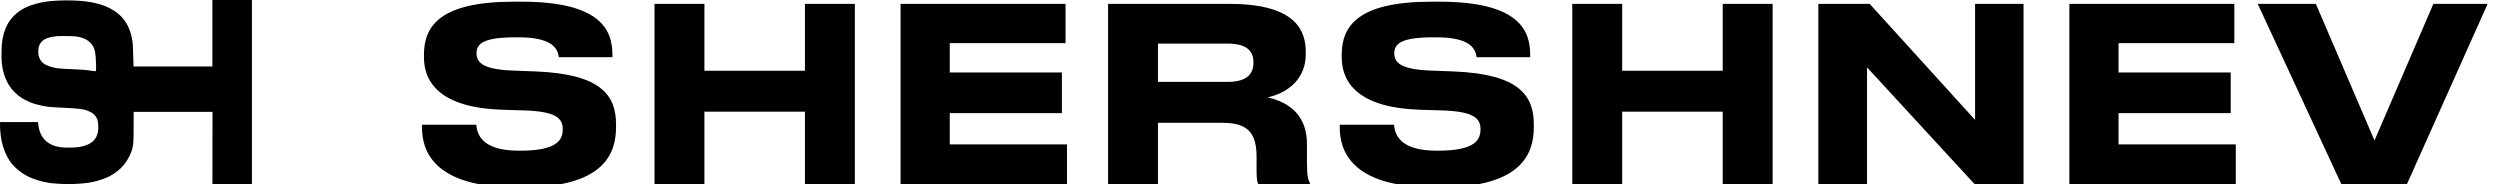 <?xml version="1.0" encoding="UTF-8"?> <svg xmlns="http://www.w3.org/2000/svg" width="258" height="19" viewBox="0 0 258 19" fill="none"> <g clip-path="url(#clip0_233_22)"> <path d="M54 19.325H53.275C44.55 19.325 43.55 15.375 43.55 13.15V12.875H49.15C49.225 13.7 49.575 15.55 53.525 15.55H53.7C57.575 15.55 58.075 14.4 58.075 13.325C58.075 12.2 57.35 11.525 54.275 11.4L51.8 11.325C45.7 11.125 43.75 8.7 43.75 5.9V5.675C43.75 2.775 45.3 0.175 53 0.175H53.85C62.075 0.175 63.2 3.175 63.2 5.625V5.9H57.675C57.55 5.075 57.1 3.85 53.5 3.85H53.25C49.95 3.85 49.175 4.475 49.175 5.5C49.175 6.45 49.85 7.15 52.775 7.275L55.35 7.375C61.975 7.65 63.575 9.8 63.575 12.825V13.125C63.575 15.85 62.325 19.325 54 19.325ZM67.545 19V0.4H72.695V7.3H83.07V0.4H88.22V19H83.07V11.525H72.695V19H67.545ZM92.939 0.4H109.964V4.45H98.014V7.475H109.589V11.675H98.014V14.9H110.114V19H92.939V0.4ZM119.503 4.5V8.45H126.678C128.778 8.45 129.353 7.55 129.353 6.475V6.425C129.353 5.35 128.778 4.5 126.678 4.5H119.503ZM130.828 10.05C133.353 10.625 134.878 12.15 134.878 14.875V16.8C134.878 18.2 135.003 18.575 135.178 18.875V19H129.853C129.778 18.875 129.678 18.525 129.678 17.7V16.175C129.678 13.775 128.803 12.675 126.203 12.675H119.503V19H114.353V0.4H126.878C133.953 0.4 134.753 3.35 134.753 5.375V5.625C134.753 7.95 133.153 9.525 130.828 10.05ZM148.714 19.325H147.989C139.264 19.325 138.264 15.375 138.264 13.15V12.875H143.864C143.939 13.7 144.289 15.55 148.239 15.55H148.414C152.289 15.55 152.789 14.4 152.789 13.325C152.789 12.2 152.064 11.525 148.989 11.4L146.514 11.325C140.414 11.125 138.464 8.7 138.464 5.9V5.675C138.464 2.775 140.014 0.175 147.714 0.175H148.564C156.789 0.175 157.914 3.175 157.914 5.625V5.9H152.389C152.264 5.075 151.814 3.85 148.214 3.85H147.964C144.664 3.85 143.889 4.475 143.889 5.5C143.889 6.45 144.564 7.15 147.489 7.275L150.064 7.375C156.689 7.65 158.289 9.8 158.289 12.825V13.125C158.289 15.85 157.039 19.325 148.714 19.325ZM162.259 19V0.4H167.409V7.3H177.784V0.4H182.934V19H177.784V11.525H167.409V19H162.259ZM203.778 19L192.678 6.95V19H187.653V0.4H192.953L203.828 12.375V0.4H208.828V19H203.778ZM213.559 0.4H230.584V4.45H218.634V7.475H230.209V11.675H218.634V14.9H230.734V19H213.559V0.4ZM248.398 19H241.623L232.998 0.4H238.998L245.048 14.5L251.123 0.4H256.723L248.398 19Z" fill="black"></path> <path fill-rule="evenodd" clip-rule="evenodd" d="M21.92 1.66109e-08L23.95 5.87095e-06C25.678 4.74505e-06 25.982 -3.26433e-07 26 1.66109e-08C26 0.037 26 4.337 26 9.5C26 14.659 26 18.963 26 19C25.982 19 25.566 19 24.182 19C23.22 19 22.318 19 21.922 19L21.931 11.548H13.792V12.95C13.792 13.729 13.779 14.525 13.76 14.728C13.737 14.931 13.687 15.231 13.646 15.39C13.6 15.55 13.482 15.858 13.376 16.072C13.273 16.287 13.087 16.598 12.969 16.77C12.851 16.937 12.623 17.198 12.467 17.354C12.311 17.506 12.037 17.728 11.859 17.849C11.68 17.97 11.425 18.126 11.288 18.196C11.151 18.266 10.878 18.383 10.68 18.457C10.482 18.531 10.163 18.632 9.977 18.683C9.79 18.734 9.479 18.804 9.292 18.835C9.106 18.866 8.752 18.909 8.513 18.932C8.273 18.952 7.829 18.983 7.524 18.995C7.22 19.006 6.646 18.998 6.251 18.975C5.855 18.956 5.391 18.917 5.224 18.897C5.057 18.874 4.749 18.819 4.54 18.776C4.331 18.73 3.962 18.628 3.722 18.547C3.483 18.469 3.141 18.332 2.962 18.247C2.783 18.165 2.46 17.974 2.24 17.826C2.019 17.674 1.704 17.413 1.532 17.241C1.361 17.07 1.133 16.797 1.027 16.637C0.917 16.478 0.779 16.239 0.684 16.049C0.589 15.858 0.426 15.468 0.354 15.254C0.285 15.04 0.194 14.689 0.152 14.475C0.111 14.261 0.057 13.867 0.035 13.598C0.012 13.329 -0.012 12.987 0.007 12.594H3.914L3.928 12.69C3.939 12.753 3.958 12.885 3.97 12.994C3.981 13.1 4.034 13.329 4.084 13.501C4.141 13.692 4.247 13.925 4.361 14.105C4.475 14.28 4.639 14.471 4.772 14.58C4.893 14.685 5.114 14.826 5.262 14.903C5.41 14.977 5.631 15.063 5.756 15.094C5.882 15.13 6.102 15.172 6.251 15.196C6.399 15.215 6.775 15.235 7.087 15.235C7.403 15.235 7.813 15.215 8 15.192C8.186 15.168 8.471 15.114 8.627 15.075C8.783 15.036 9.038 14.935 9.193 14.857C9.353 14.771 9.555 14.623 9.661 14.514C9.764 14.405 9.897 14.214 9.958 14.085C10.018 13.957 10.087 13.731 10.114 13.579C10.14 13.423 10.152 13.138 10.14 12.916C10.125 12.659 10.095 12.453 10.041 12.312C9.996 12.192 9.882 12.008 9.779 11.888C9.653 11.743 9.517 11.642 9.33 11.553C9.182 11.479 8.969 11.393 8.855 11.362C8.741 11.327 8.475 11.272 8.266 11.241C8.057 11.21 7.304 11.155 6.593 11.124C5.882 11.093 5.163 11.046 4.996 11.023C4.829 10.999 4.563 10.957 4.407 10.925C4.251 10.894 3.951 10.82 3.741 10.766C3.532 10.711 3.259 10.621 3.133 10.567C3.008 10.516 2.761 10.399 2.582 10.306C2.403 10.216 2.122 10.037 1.955 9.908C1.787 9.776 1.54 9.554 1.403 9.406C1.266 9.258 1.084 9.032 1 8.903C0.913 8.775 0.776 8.529 0.692 8.358C0.609 8.186 0.495 7.906 0.441 7.734C0.388 7.563 0.316 7.31 0.285 7.169C0.255 7.029 0.209 6.733 0.183 6.507C0.156 6.242 0.145 5.806 0.16 5.28C0.171 4.769 0.206 4.329 0.244 4.111C0.278 3.92 0.35 3.612 0.403 3.429C0.453 3.246 0.559 2.957 0.639 2.786C0.715 2.614 0.856 2.361 0.947 2.221C1.038 2.081 1.244 1.831 1.399 1.664C1.571 1.485 1.837 1.262 2.05 1.118C2.247 0.99 2.529 0.826 2.677 0.756C2.825 0.69 3.053 0.596 3.19 0.545C3.327 0.499 3.624 0.413 3.855 0.351C4.087 0.292 4.46 0.214 4.692 0.179C4.924 0.144 5.369 0.097 5.68 0.078C5.996 0.058 6.54 0.039 6.897 0.039C7.254 0.039 7.817 0.058 8.152 0.078C8.486 0.101 8.973 0.156 9.235 0.199C9.498 0.245 9.874 0.323 10.072 0.378C10.269 0.432 10.536 0.51 10.661 0.553C10.786 0.596 11.034 0.701 11.212 0.787C11.391 0.869 11.699 1.052 11.897 1.184C12.102 1.325 12.383 1.566 12.543 1.738C12.703 1.909 12.912 2.178 13.007 2.338C13.106 2.498 13.246 2.77 13.315 2.942C13.387 3.113 13.482 3.394 13.528 3.565C13.573 3.737 13.638 4.044 13.668 4.247C13.703 4.465 13.737 5.061 13.779 6.815V6.862C13.835 6.862 15.762 6.862 21.92 6.862V1.66109e-08ZM5.3 3.818C5.194 3.842 4.989 3.897 4.844 3.952C4.696 4.01 4.512 4.112 4.429 4.178C4.345 4.244 4.217 4.395 4.148 4.5C4.08 4.609 4.004 4.793 3.981 4.909C3.958 5.026 3.947 5.272 3.954 5.455C3.97 5.728 3.992 5.833 4.091 6.039C4.16 6.191 4.274 6.351 4.373 6.441C4.464 6.526 4.616 6.632 4.711 6.682C4.806 6.733 4.992 6.807 5.129 6.854C5.266 6.897 5.543 6.981 5.74 7.012C5.847 7.034 5.992 7.067 6.608 7.102C7.224 7.133 8.528 7.189 8.76 7.212C8.988 7.232 9.326 7.278 9.509 7.31C9.695 7.337 9.859 7.356 9.882 7.345C9.904 7.333 9.92 7.146 9.92 6.904C9.92 6.674 9.901 6.258 9.882 5.981C9.859 5.7 9.817 5.373 9.787 5.248C9.756 5.128 9.684 4.933 9.627 4.82C9.574 4.711 9.429 4.516 9.304 4.391C9.155 4.243 8.984 4.122 8.787 4.025C8.627 3.947 8.338 3.85 8.152 3.811C7.886 3.752 7.616 3.729 6.954 3.721C6.483 3.713 5.962 3.721 5.794 3.74C5.627 3.76 5.403 3.795 5.3 3.818Z" fill="black"></path> </g> <defs> <clipPath id="clip0_233_22"> <rect width="258" height="19" fill="white"></rect> </clipPath> </defs> </svg> 